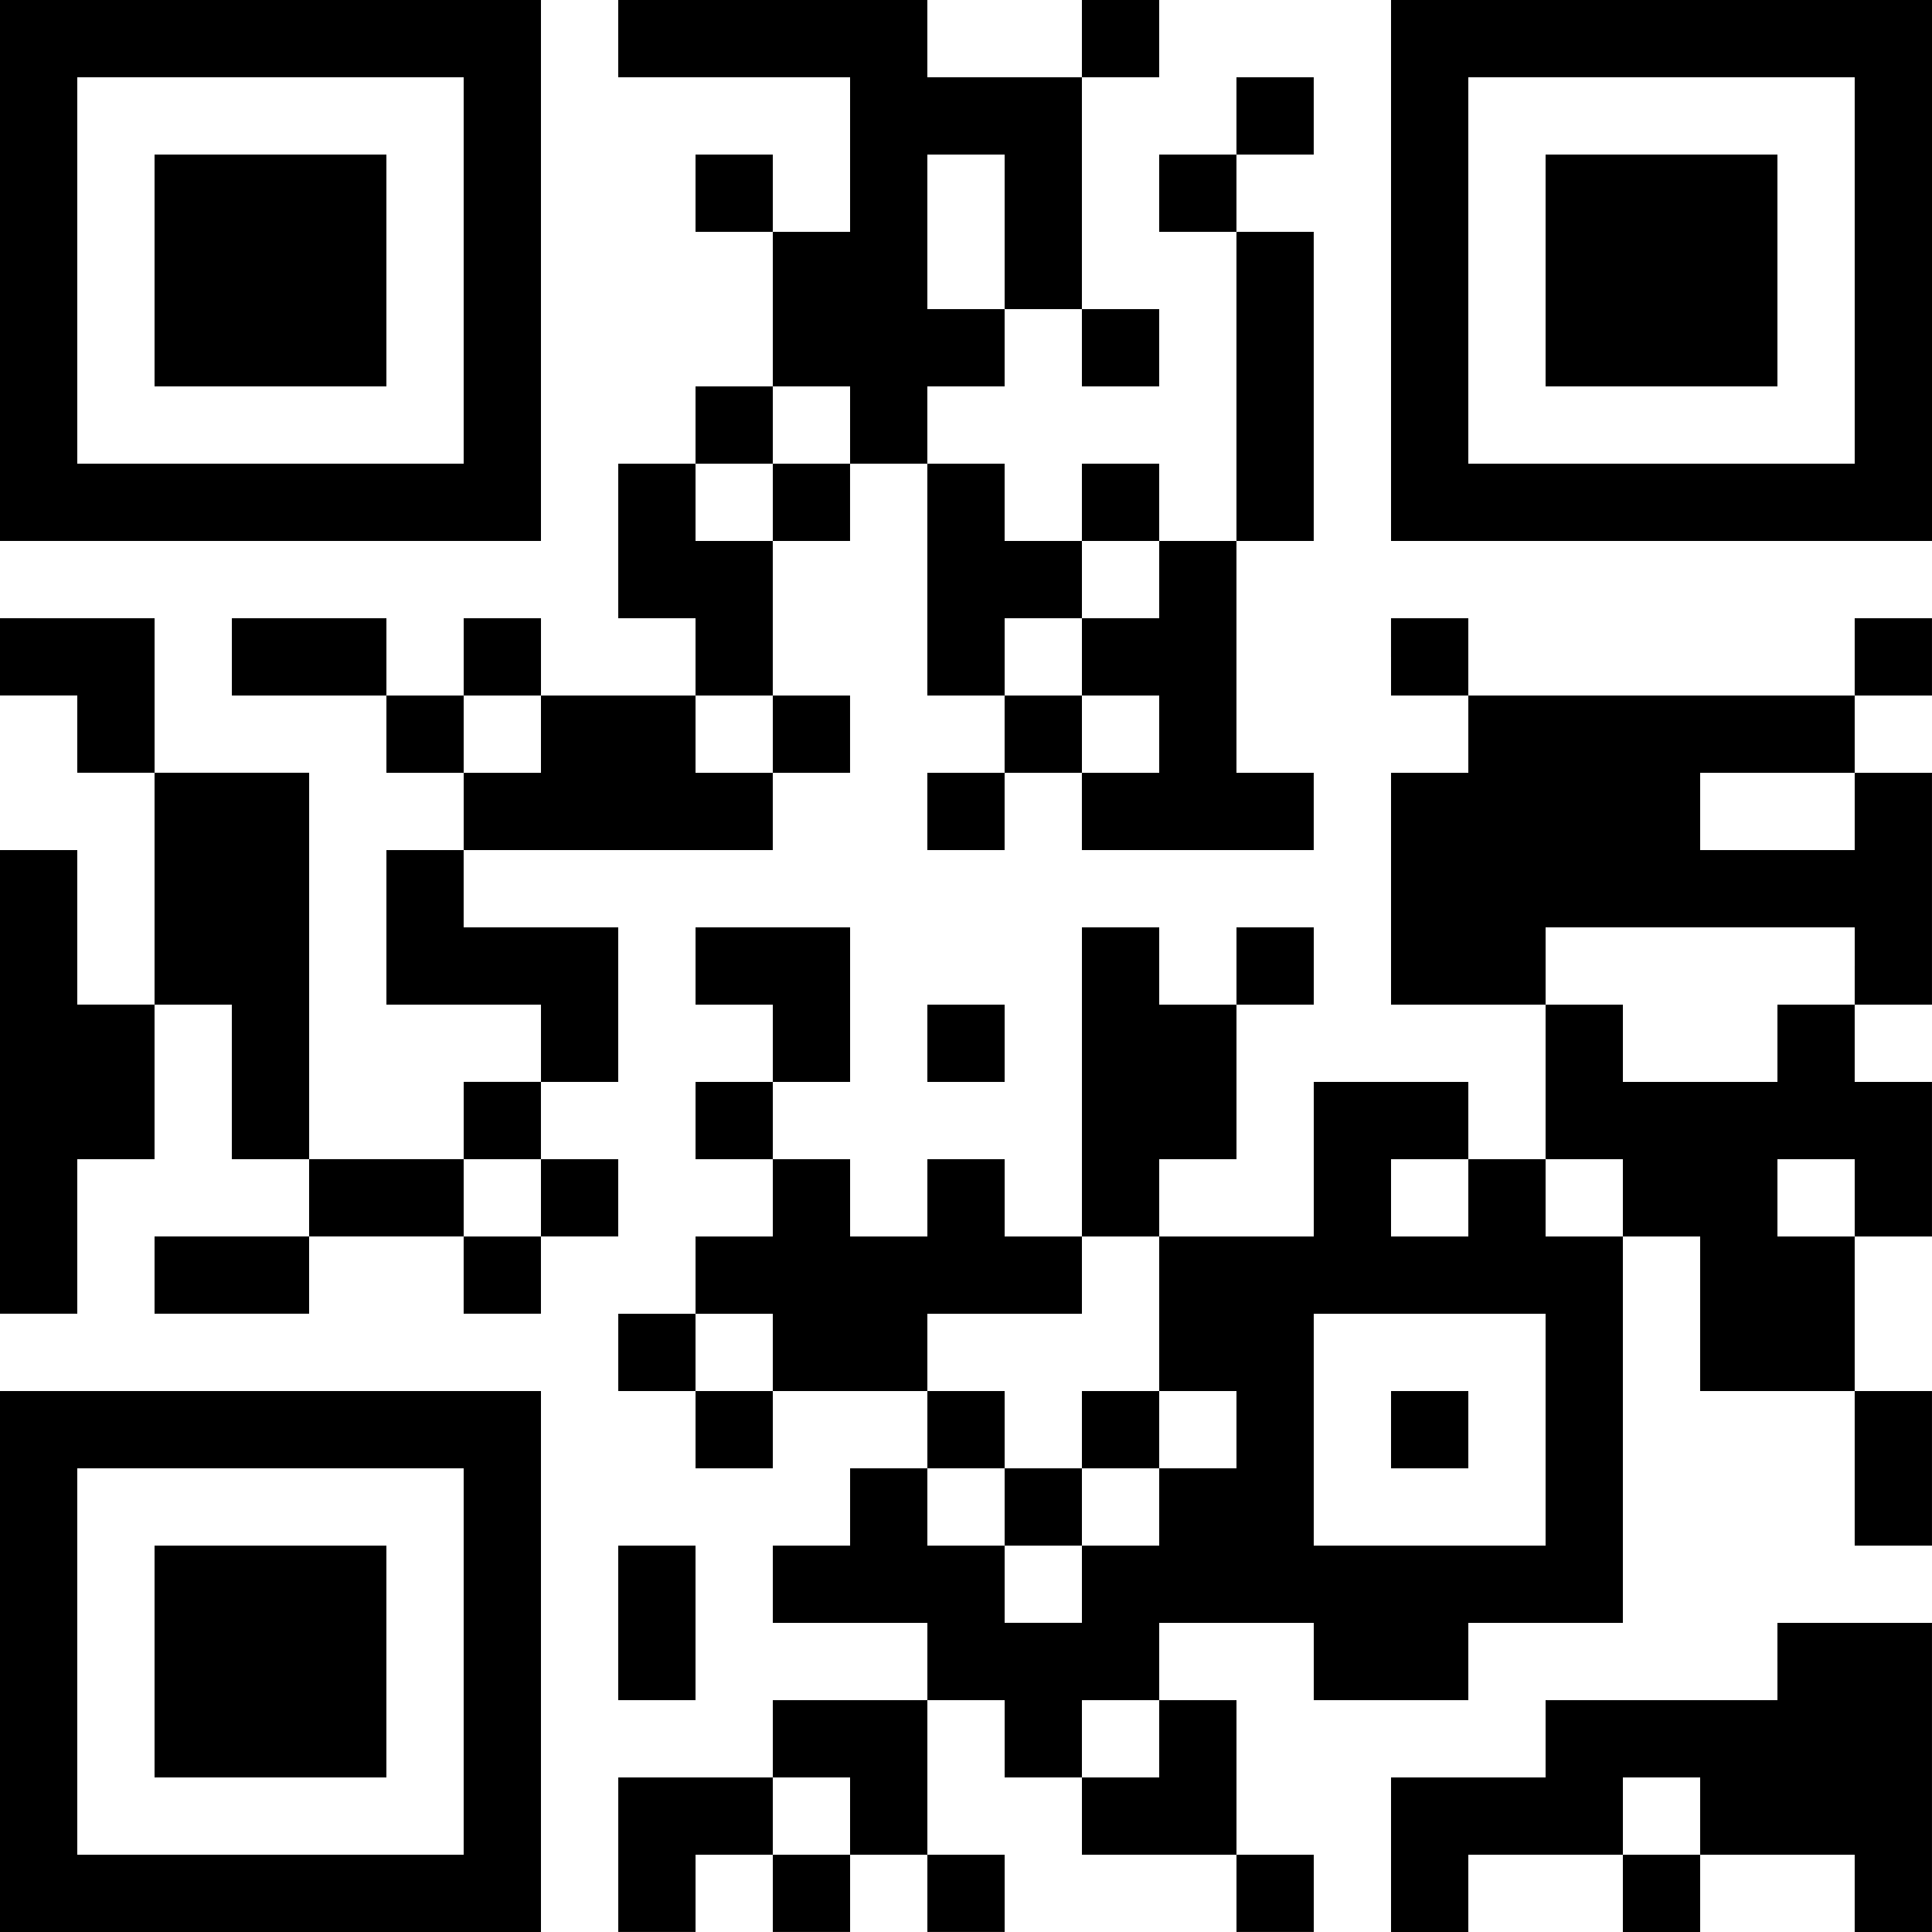 <svg xmlns="http://www.w3.org/2000/svg" id="_&#x30EC;&#x30A4;&#x30E4;&#x30FC;_2" data-name="&#x30EC;&#x30A4;&#x30E4;&#x30FC; 2" viewBox="0 0 136.881 136.881"><defs><style>      .cls-1 {        stroke-width: 0px;      }    </style></defs><g id="_&#x30EC;&#x30A4;&#x30E4;&#x30FC;_3" data-name="&#x30EC;&#x30A4;&#x30E4;&#x30FC; 3"><g><path class="cls-1" d="m0,19.163v19.163h38.327V0H0v19.163Zm32.851,0v13.688H5.475V5.475h27.376v13.688Z"></path><path class="cls-1" d="m10.95,19.163v8.213h16.426V10.95H10.95v8.213Z"></path><path class="cls-1" d="m43.802,2.738v2.738h16.426v10.95h-5.475v-5.475h-5.475v5.475h5.475v10.95h-5.475v5.475h-5.475v10.95h5.475v5.475h-10.95v-5.475h-5.475v5.475h-5.475v-5.475h-10.95v5.475h10.95v5.475h5.475v5.475h-5.475v10.95h10.95v5.475h-5.475v5.475h-10.95v-27.376h-10.95v-10.95H0v5.475h5.475v5.475h5.475v16.426h-5.475v-10.95H0v32.851h5.475v-10.95h5.475v-10.95h5.475v10.95h5.475v5.475h-10.95v5.475h10.95v-5.475h10.95v5.475h5.475v-5.475h5.475v-5.475h-5.475v-5.475h5.475v-10.95h-10.95v-5.475h21.901v-5.475h5.475v-5.475h-5.475v-10.95h5.475v-5.475h5.475v16.426h5.475v5.475h-5.475v5.475h5.475v-5.475h5.475v5.475h16.426v-5.475h-5.475v-16.426h5.475v-21.901h-5.475v-5.475h5.475v-5.475h-5.475v5.475h-5.475v5.475h5.475v21.901h-5.475v-5.475h-5.475v5.475h-5.475v-5.475h-5.475v-5.475h5.475v-5.475h5.475v5.475h5.475v-5.475h-5.475V5.475h5.475V0h-5.475v5.475h-10.95V0h-21.901v2.738Zm27.376,13.688v5.475h-5.475v-10.95h5.475v5.475Zm-10.95,13.688v2.738h-5.475v5.475h-5.475v-5.475h5.475v-5.475h5.475v2.738Zm21.901,10.95v2.738h-5.475v5.475h5.475v5.475h-5.475v-5.475h-5.475v-5.475h5.475v-5.475h5.475v2.738Zm-43.802,10.95v2.738h-5.475v-5.475h5.475v2.738Zm16.426,0v2.738h-5.475v-5.475h5.475v2.738Zm-16.426,32.851v2.738h-5.475v-5.475h5.475v2.738Z"></path><path class="cls-1" d="m98.554,19.163v19.163h38.327V0h-38.327v19.163Zm32.851,0v13.688h-27.376V5.475h27.376v13.688Z"></path><path class="cls-1" d="m109.504,19.163v8.213h16.426V10.95h-16.426v8.213Z"></path><path class="cls-1" d="m98.554,46.539v2.738h5.475v5.475h-5.475v16.426h10.95v10.95h-5.475v-5.475h-10.95v10.95h-10.95v-5.475h5.475v-10.95h5.475v-5.475h-5.475v5.475h-5.475v-5.475h-5.475v21.901h-5.475v-5.475h-5.475v5.475h-5.475v-5.475h-5.475v-5.475h5.475v-10.95h-10.95v5.475h5.475v5.475h-5.475v5.475h5.475v5.475h-5.475v5.475h-5.475v5.475h5.475v5.475h5.475v-5.475h10.95v5.475h-5.475v5.475h-5.475v5.475h10.95v5.475h-10.95v5.475h-10.95v10.95h5.475v-5.475h5.475v5.475h5.475v-5.475h5.475v5.475h5.475v-5.475h-5.475v-10.95h5.475v5.475h5.475v5.475h10.95v5.475h5.475v-5.475h-5.475v-10.95h-5.475v-5.475h10.95v5.475h10.95v-5.475h10.95v-27.376h5.475v10.95h10.95v10.95h5.475v-10.95h-5.475v-10.95h5.475v-10.95h-5.475v-5.475h5.475v-16.426h-5.475v-5.475h5.475v-5.475h-5.475v5.475h-27.376v-5.475h-5.475v2.738Zm32.851,10.95v2.738h-10.95v-5.475h10.95v2.738Zm0,10.95v2.738h-5.475v5.475h-10.95v-5.475h-5.475v-5.475h21.901v2.738Zm-27.376,16.426v2.738h-5.475v-5.475h5.475v2.738Zm10.95,0v2.738h-5.475v-5.475h5.475v2.738Zm16.426,0v2.738h-5.475v-5.475h5.475v2.738Zm-49.277,8.213v5.475h5.475v5.475h-5.475v5.475h-5.475v5.475h-5.475v-5.475h-5.475v-5.475h5.475v-5.475h-5.475v-5.475h10.95v-5.475h5.475v5.475Zm-27.376,2.738v2.738h-5.475v-5.475h5.475v2.738Zm54.752,5.475v8.213h-16.426v-16.426h16.426v8.213Zm-27.376,21.901v2.738h-5.475v-5.475h5.475v2.738Zm-21.901,5.475v2.738h-5.475v-5.475h5.475v2.738Z"></path><path class="cls-1" d="m76.653,101.292v2.738h-5.475v5.475h5.475v-5.475h5.475v-5.475h-5.475v2.738Z"></path><path class="cls-1" d="m98.554,101.292v2.738h5.475v-5.475h-5.475v2.738Z"></path><path class="cls-1" d="m65.703,73.916v2.738h5.475v-5.475h-5.475v2.738Z"></path><path class="cls-1" d="m0,117.717v19.163h38.327v-38.327H0v19.163Zm32.851,0v13.688H5.475v-27.376h27.376v13.688Z"></path><path class="cls-1" d="m10.95,117.717v8.213h16.426v-16.426H10.95v8.213Z"></path><path class="cls-1" d="m43.802,114.98v5.475h5.475v-10.95h-5.475v5.475Z"></path><path class="cls-1" d="m125.93,117.717v2.738h-16.426v5.475h-10.95v10.95h5.475v-5.475h10.95v5.475h5.475v-5.475h10.95v5.475h5.475v-21.901h-10.95v2.738Zm-5.475,10.95v2.738h-5.475v-5.475h5.475v2.738Z"></path></g></g></svg>